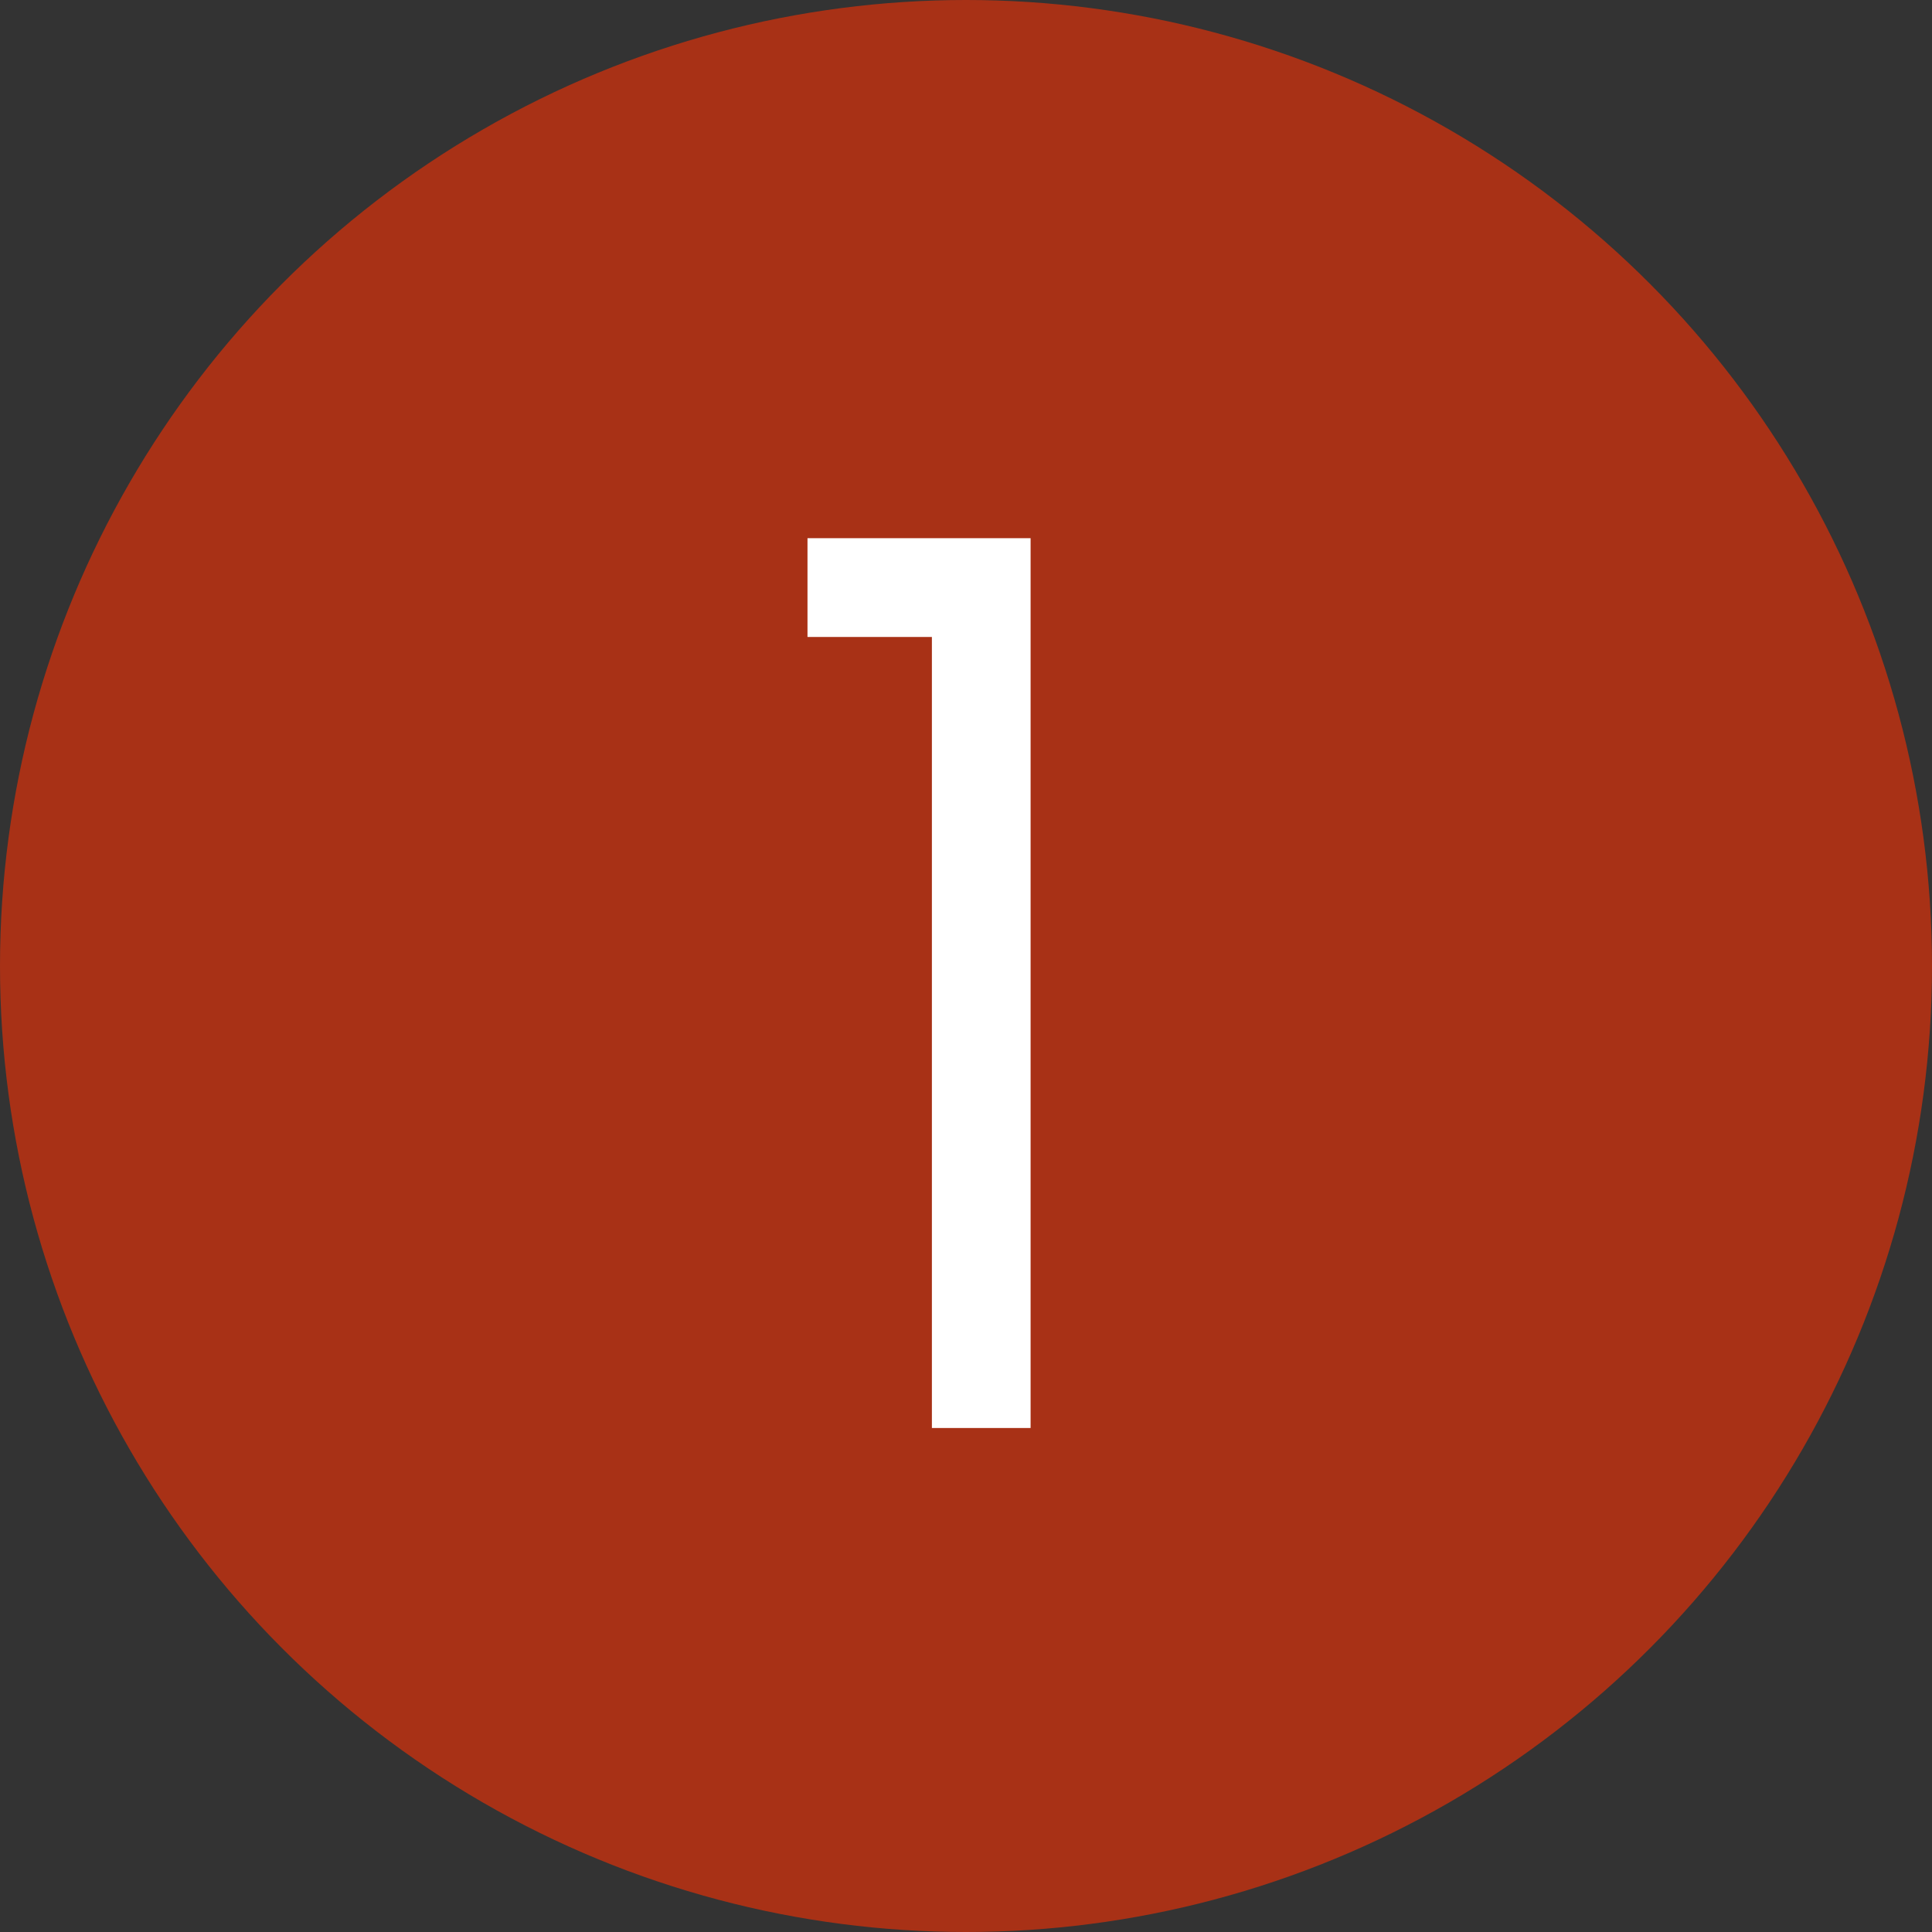 <?xml version="1.0" encoding="UTF-8"?> <svg xmlns="http://www.w3.org/2000/svg" width="23" height="23" viewBox="0 0 23 23" fill="none"><rect x="0" y="0" width="23" height="23" fill="#333333" stroke="none"/><circle cx="11.5" cy="11.5" r="11.5" fill="#A83116"></circle><path d="M12.269 6.407V17H11.094V7.583H9.613V6.407H12.269Z" fill="white"></path></svg> 